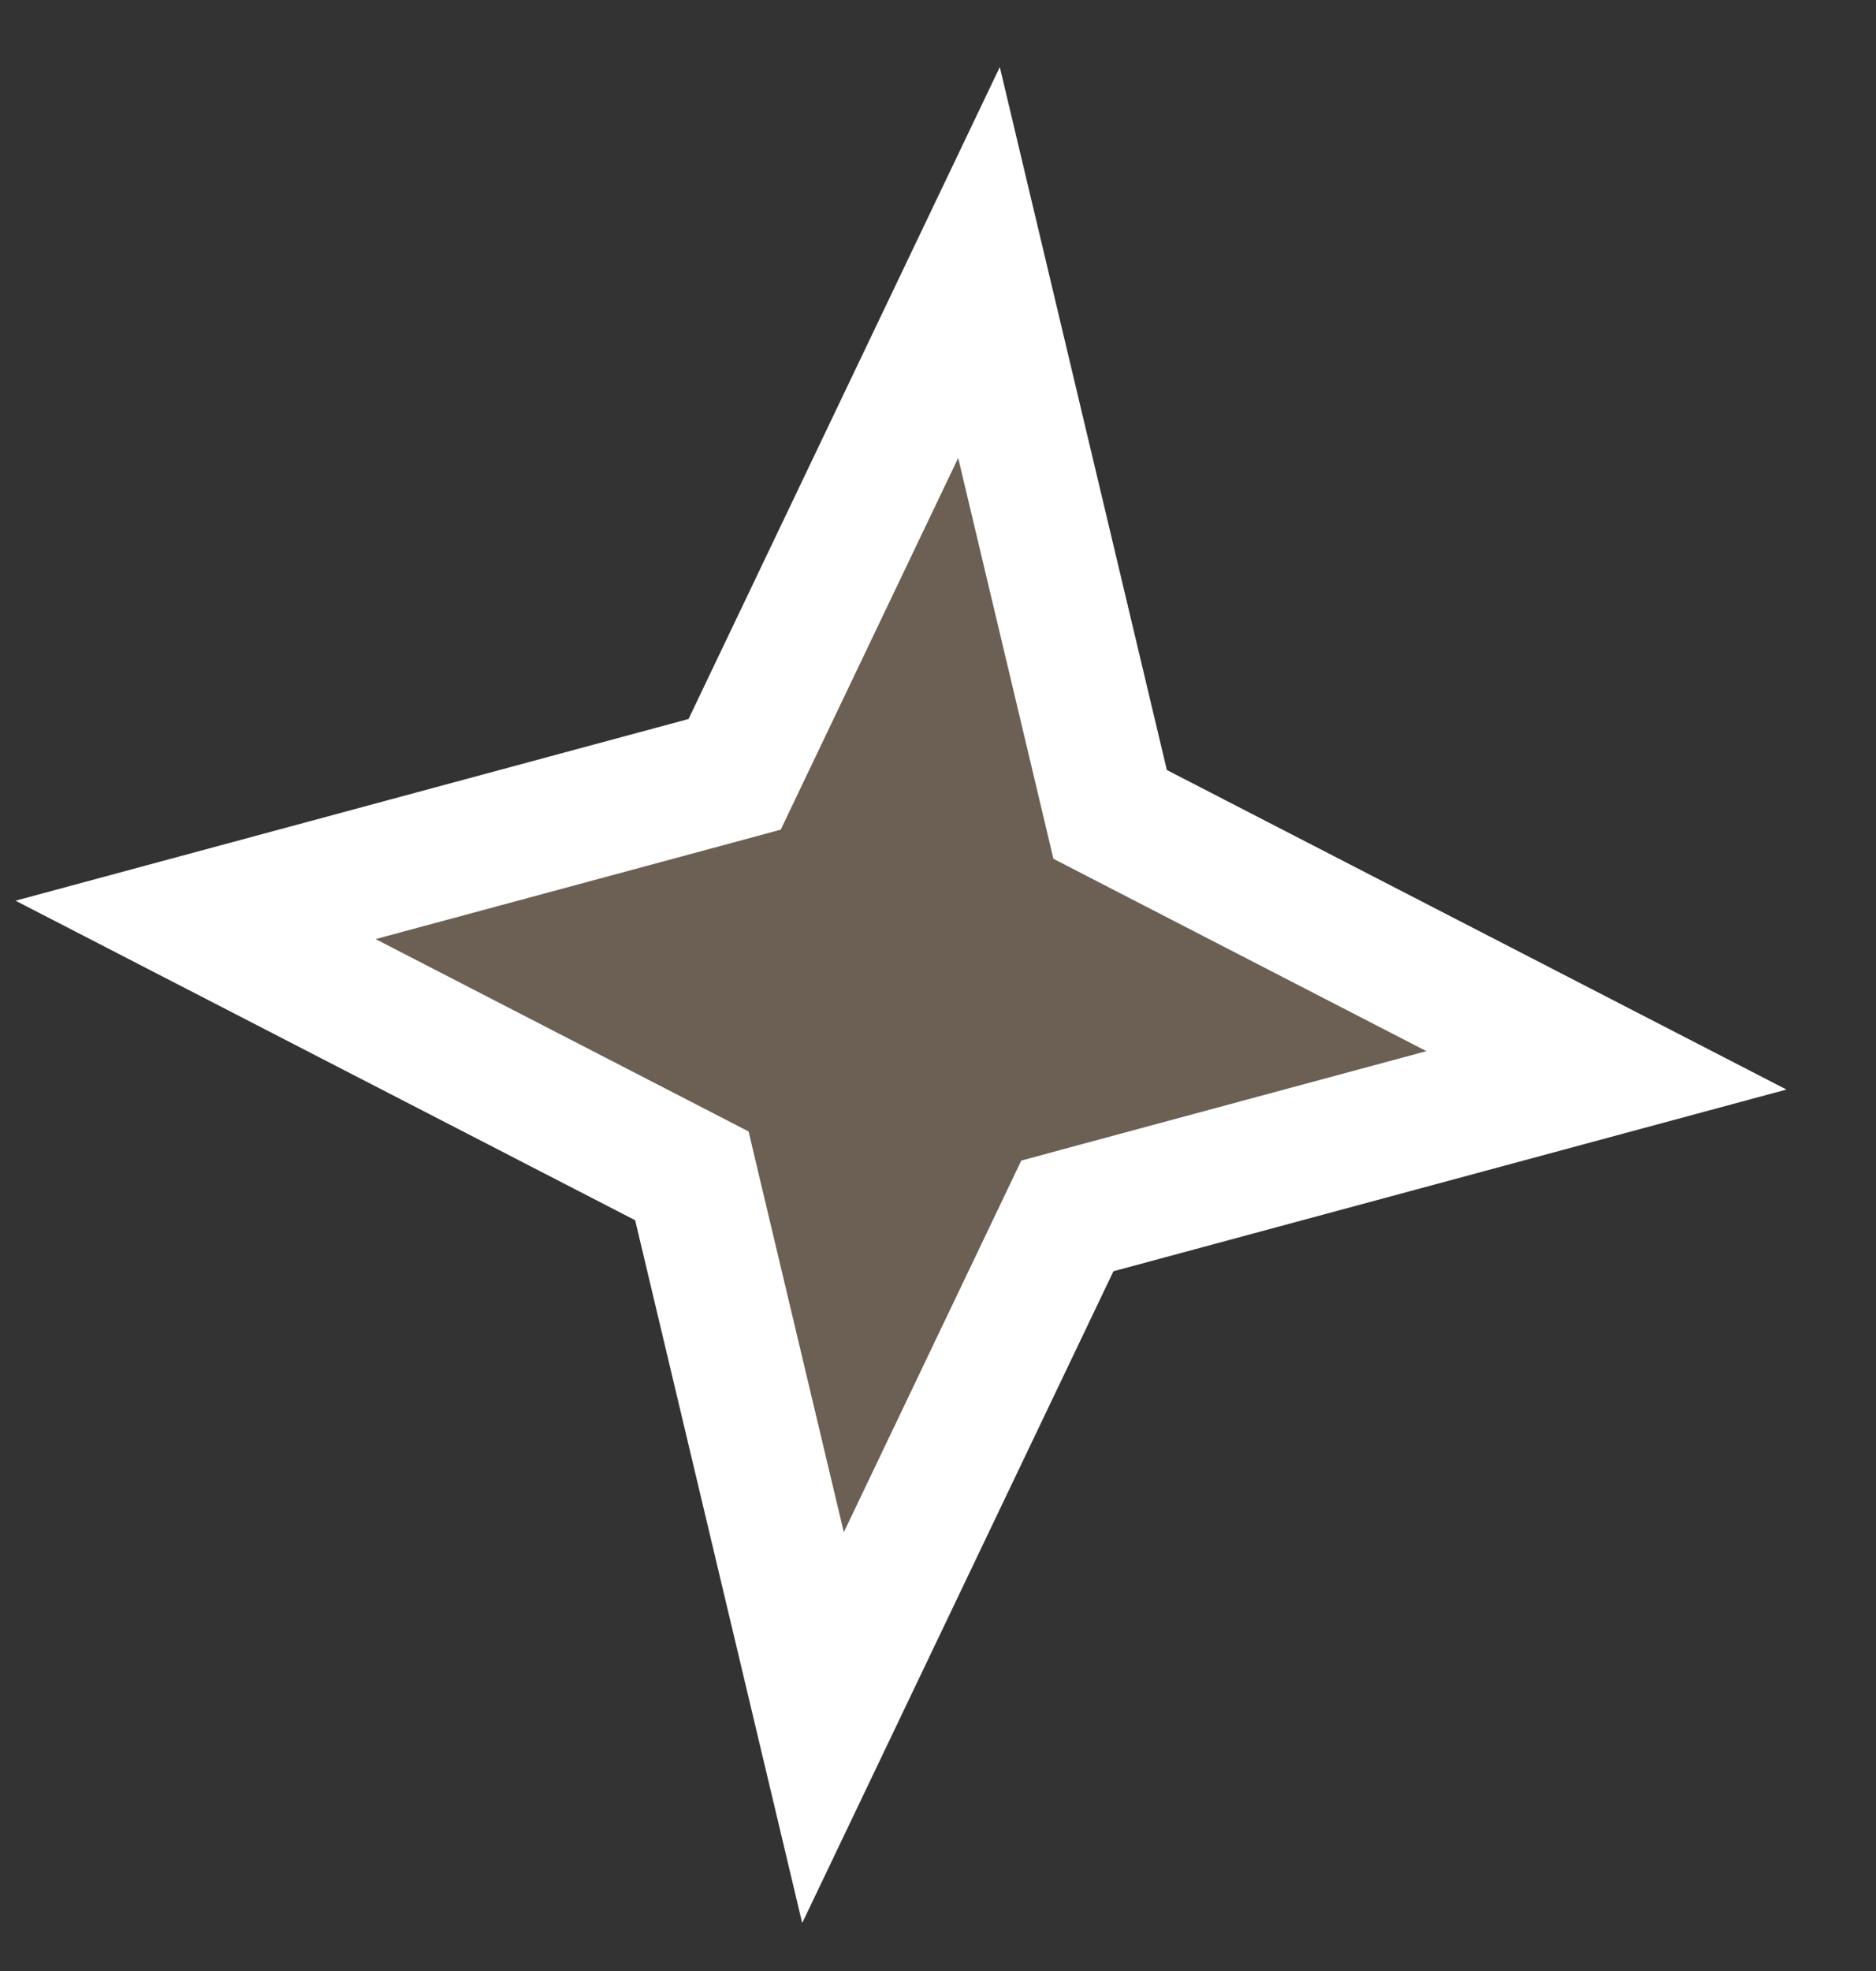 <?xml version="1.0" encoding="UTF-8"?> <svg xmlns="http://www.w3.org/2000/svg" width="20" height="21" viewBox="0 0 20 21" fill="none"><rect x="0" y="0" width="20" height="21" fill="#333333" stroke="none"/><path d="M10.437 2.797L11.761 8.365L11.835 8.677L12.12 8.824L17.126 11.404L11.689 12.871L11.379 12.955L11.241 13.244L8.774 18.407L7.45 12.84L7.376 12.528L7.091 12.381L2.085 9.801L7.522 8.334L7.832 8.25L7.97 7.961L10.437 2.797Z" fill="#6C5F53" stroke="white" stroke-width="1.395"></path></svg> 
